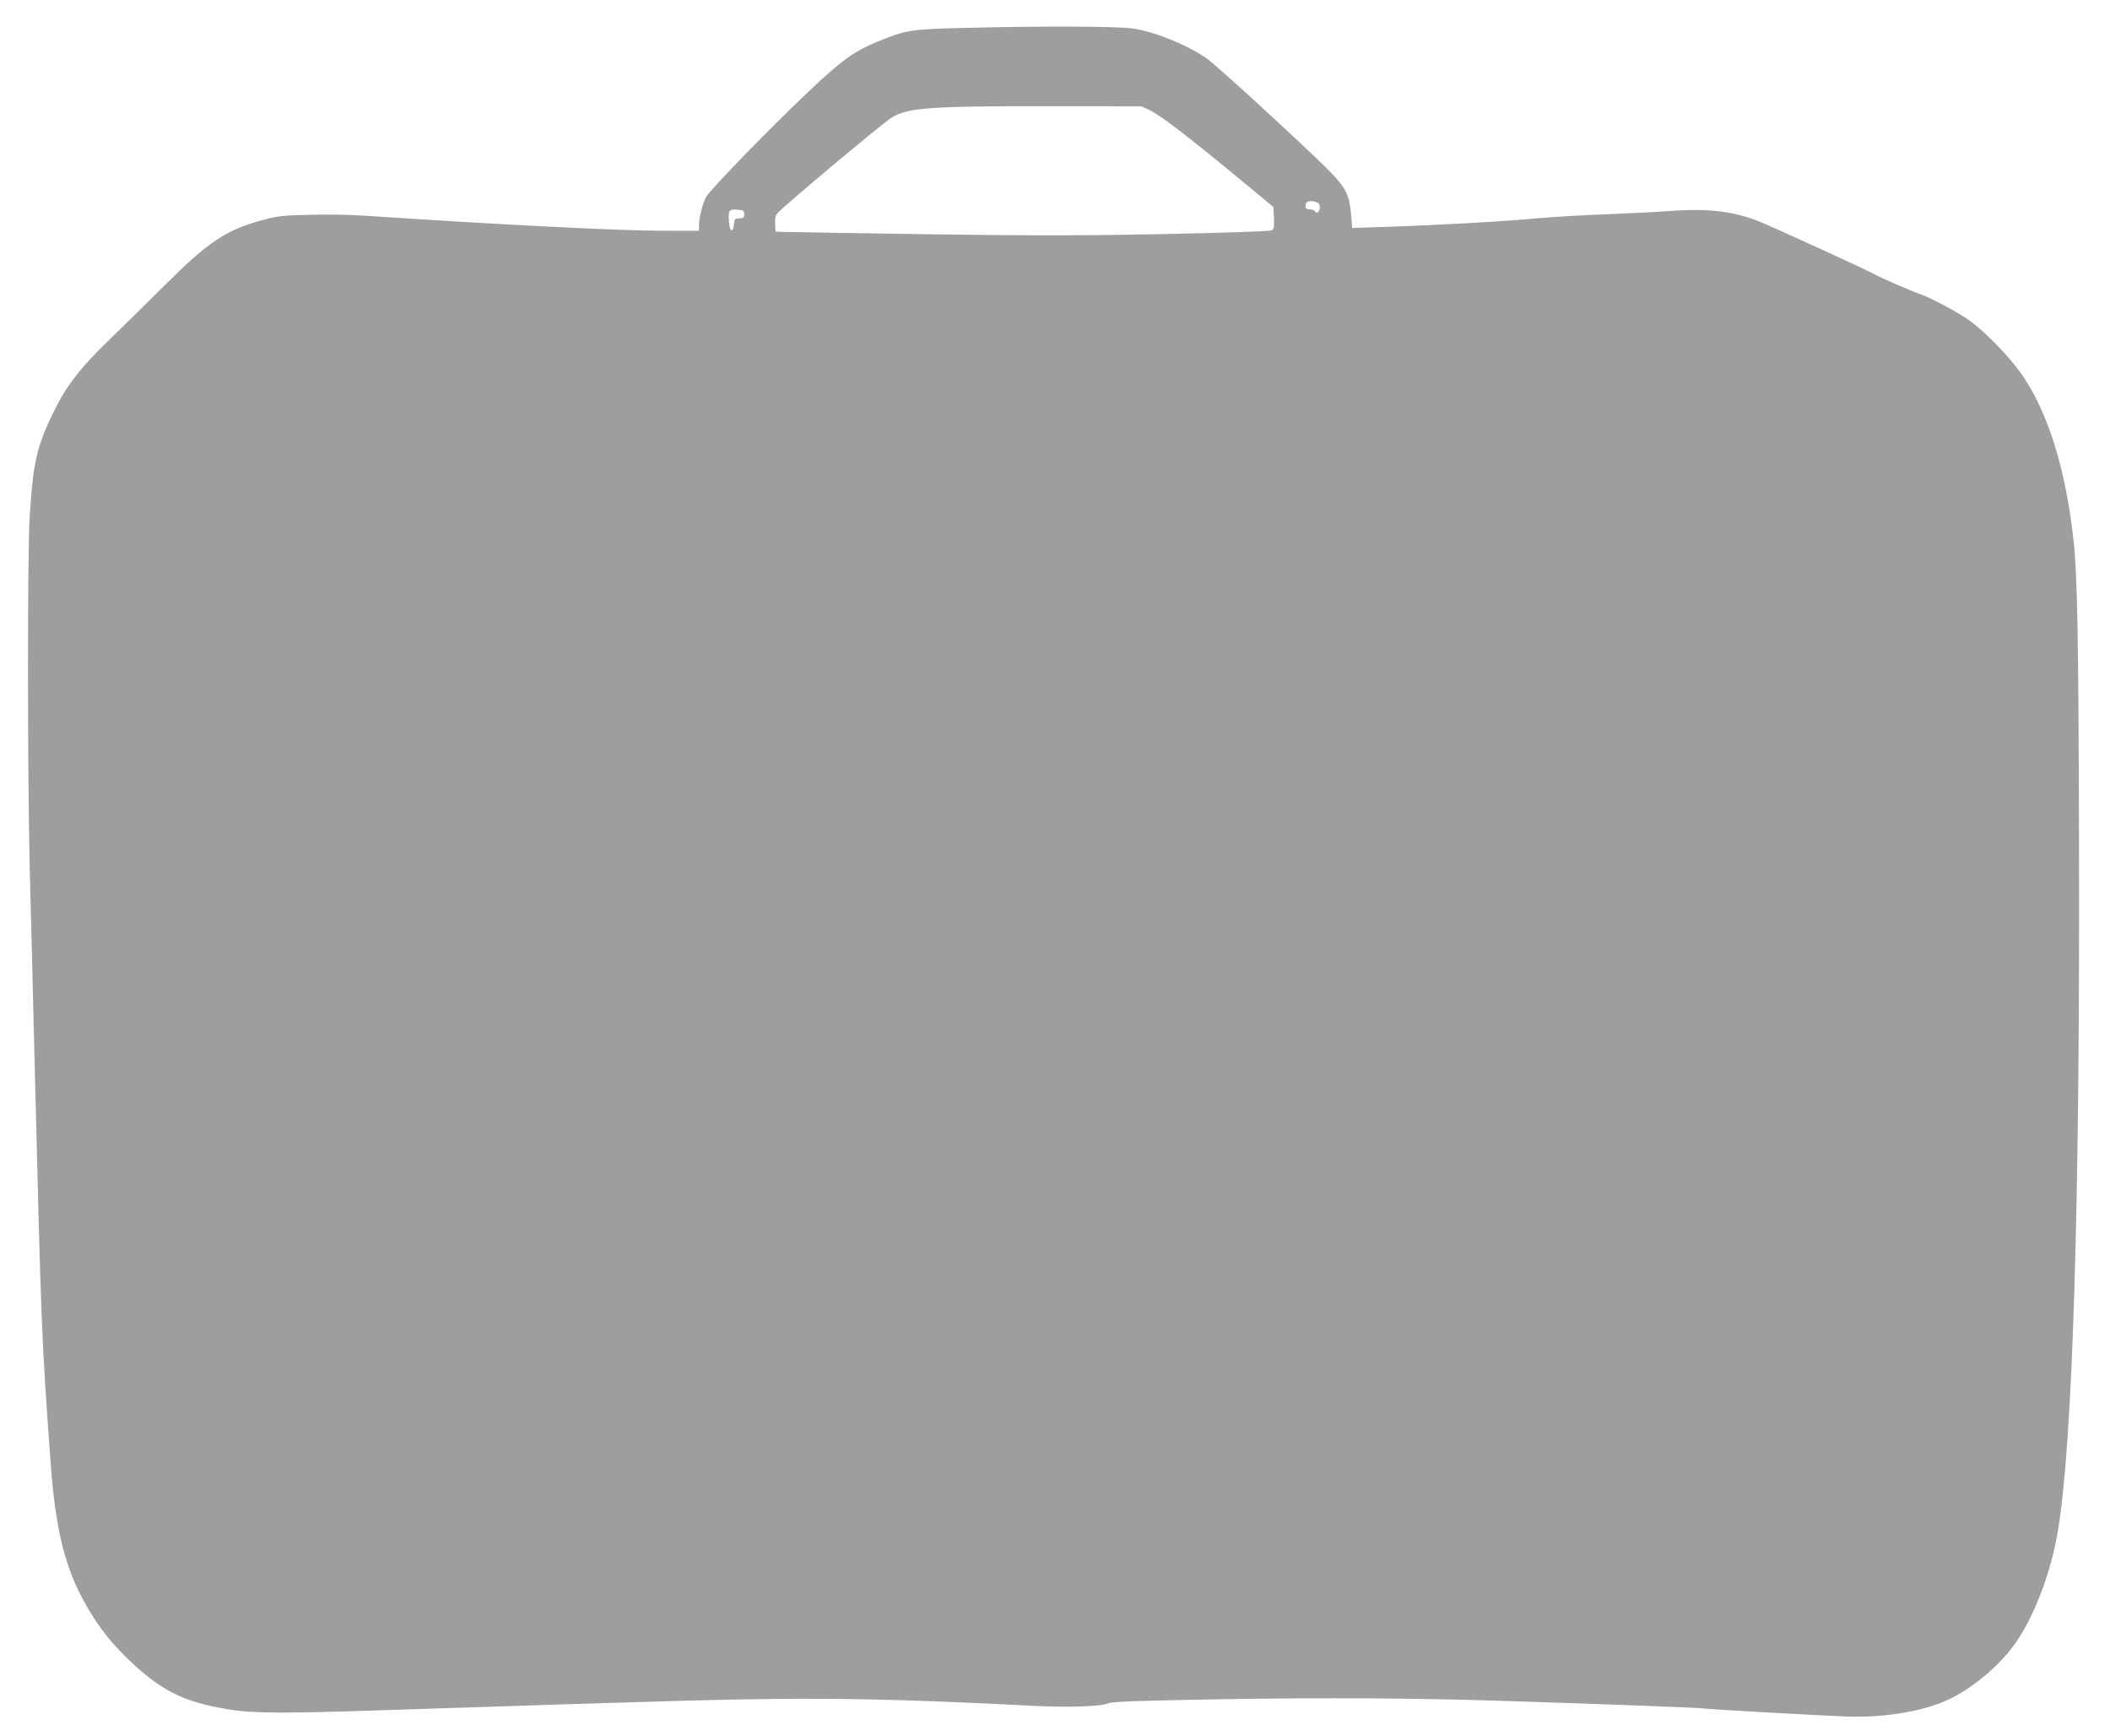 <?xml version="1.0" standalone="no"?>
<!DOCTYPE svg PUBLIC "-//W3C//DTD SVG 20010904//EN"
 "http://www.w3.org/TR/2001/REC-SVG-20010904/DTD/svg10.dtd">
<svg version="1.0" xmlns="http://www.w3.org/2000/svg"
 width="1280pt" height="1053pt" viewBox="0 0 1280 1053"
 preserveAspectRatio="xMidYMid meet">
<g transform="translate(0,1053) scale(0.1,-0.1)"
fill="#9e9e9e" stroke="none">
<path d="M5820 10360 c-295 -8 -323 -12 -495 -82 -141 -58 -214 -110 -393
-278 -239 -224 -628 -624 -650 -667 -21 -42 -42 -127 -42 -173 l0 -30 -216 0
c-267 0 -995 37 -1804 91 -85 6 -238 9 -340 6 -161 -3 -198 -8 -284 -31 -226
-61 -333 -133 -601 -401 -111 -110 -266 -263 -346 -340 -145 -140 -237 -255
-299 -375 -125 -244 -148 -336 -170 -685 -14 -214 -13 -1586 0 -2115 6 -217
19 -755 30 -1195 41 -1645 42 -1670 96 -2414 27 -389 82 -627 190 -831 77
-145 154 -250 257 -352 212 -210 353 -283 632 -328 149 -25 330 -26 950 -5
1798 59 2078 67 2520 69 403 1 792 -11 1395 -42 219 -12 433 -5 472 14 22 11
163 16 675 25 646 11 1237 7 1788 -12 645 -21 1119 -39 1153 -44 35 -5 632
-39 847 -48 217 -10 445 23 605 89 142 57 318 197 420 333 121 160 231 442
274 704 90 538 134 1977 128 4182 -3 1225 -10 1610 -32 1815 -47 448 -163 814
-331 1040 -76 103 -210 239 -299 304 -62 46 -247 145 -300 161 -36 11 -251
104 -275 119 -29 19 -617 288 -705 323 -152 61 -307 79 -525 64 -88 -7 -270
-16 -405 -21 -135 -5 -319 -16 -410 -24 -198 -19 -626 -43 -916 -52 l-211 -7
-7 84 c-13 138 -33 170 -222 350 -232 221 -598 554 -649 591 -114 81 -306 161
-445 184 -92 15 -547 17 -1060 4z m1163 -503 c65 -33 224 -155 532 -409 l210
-174 3 -66 c2 -56 0 -68 -15 -76 -10 -5 -299 -15 -648 -22 -498 -10 -800 -10
-1445 -1 -448 7 -837 13 -865 14 l-50 2 -3 46 c-2 33 2 51 15 66 42 48 640
548 694 581 100 60 236 69 1024 68 l490 -1 58 -28z m1017 -562 c6 -8 9 -23 5
-35 -7 -22 -20 -26 -30 -10 -3 6 -17 10 -31 10 -17 0 -24 6 -24 18 0 10 3 22
7 25 12 12 60 7 73 -8z m-3485 -65 c0 -20 -5 -24 -30 -25 -27 0 -30 -3 -33
-38 -5 -54 -26 -42 -30 18 -5 69 1 77 50 73 38 -3 43 -6 43 -28z"/>
</g>
</svg>
